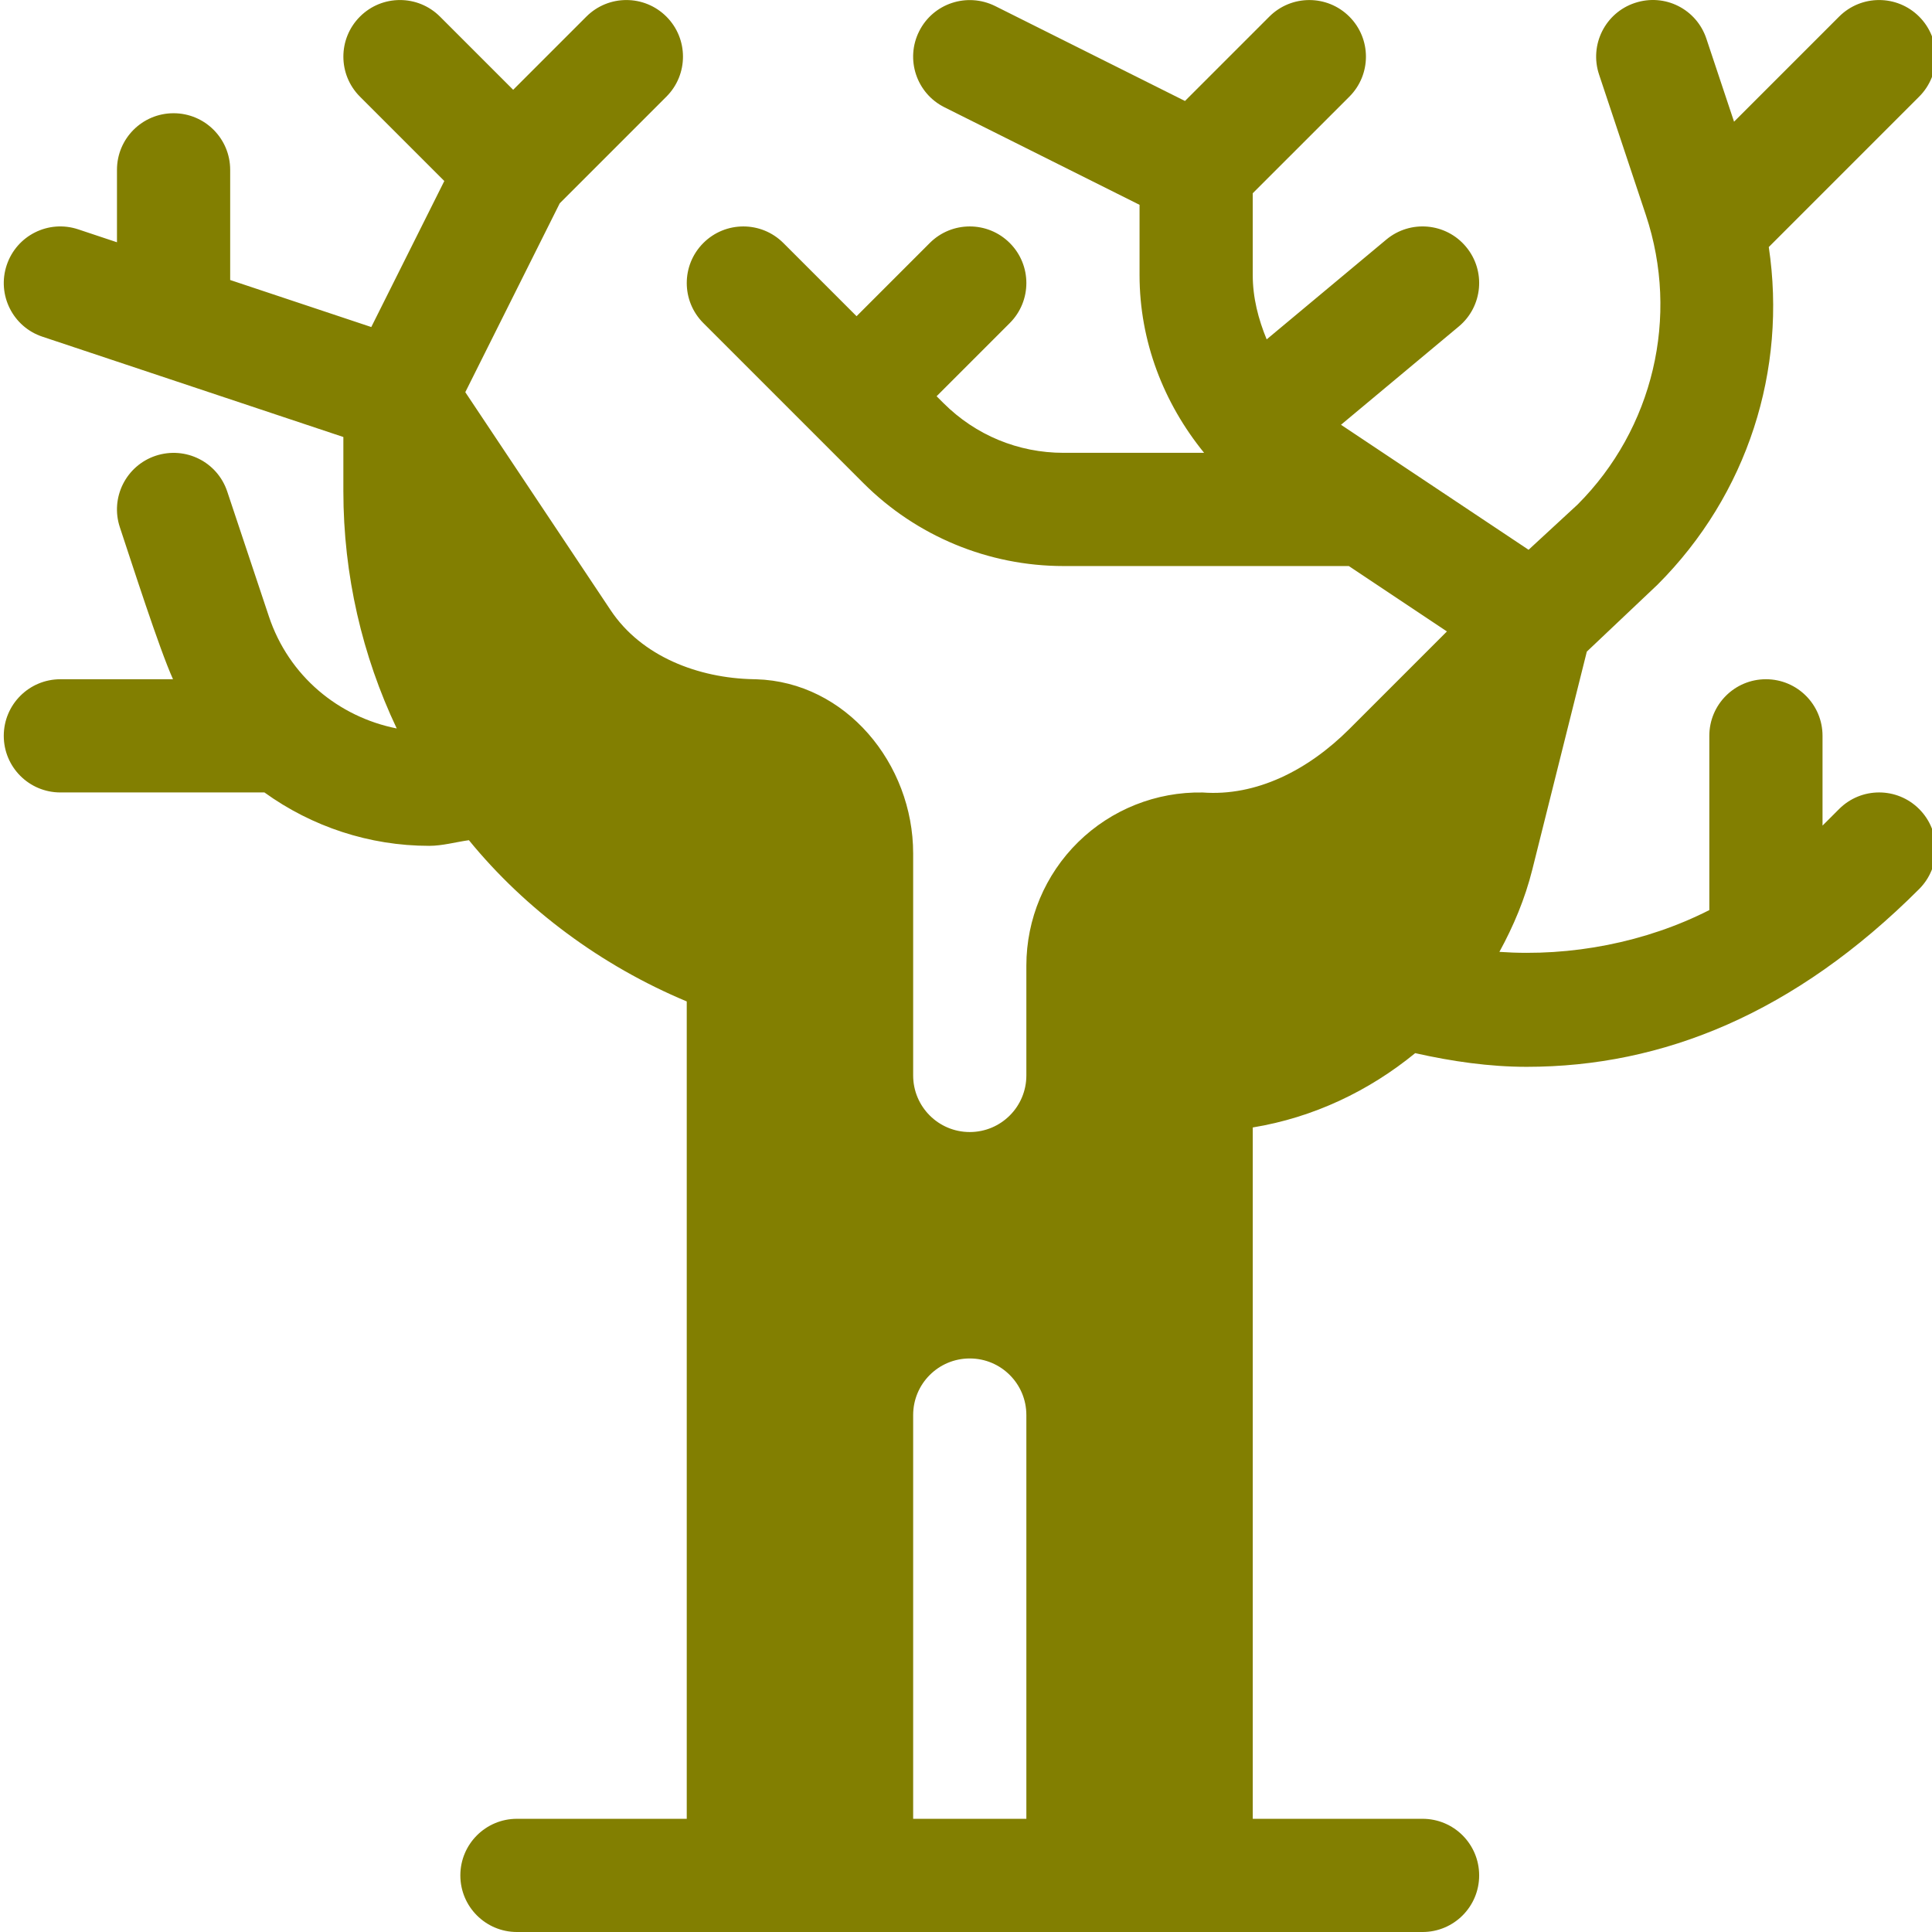<?xml version="1.0" encoding="utf-8"?>
<!-- Generator: Adobe Illustrator 16.0.0, SVG Export Plug-In . SVG Version: 6.00 Build 0)  -->
<!DOCTYPE svg PUBLIC "-//W3C//DTD SVG 1.1//EN" "http://www.w3.org/Graphics/SVG/1.1/DTD/svg11.dtd">
<svg version="1.1" id="Layer_1" xmlns="http://www.w3.org/2000/svg" xmlns:xlink="http://www.w3.org/1999/xlink" x="0px" y="0px"
	 width="511px" height="511px" viewBox="0 0 511 511" enable-background="new 0 0 511 511" xml:space="preserve">
<path fill="#827F01" d="M486.432,213.98l-4.387,4.386v-23.743c0-8.273-6.693-14.971-14.971-14.971
	c-8.272,0-14.971,6.698-14.971,14.971v46.089c-16.795,8.534-36.576,12.378-55.523,11.053c3.711-6.78,6.768-14.008,8.709-21.79
	l14.413-57.629l18.706-17.708c23.832-23.833,34.276-56.811,29.419-89.298l39.773-39.777c5.849-5.848,5.849-15.322,0-21.17
	c-5.848-5.844-15.321-5.844-21.169,0l-27.79,27.793l-7.313-21.941c-2.601-7.84-11.006-12.105-18.932-9.462
	c-7.836,2.604-12.074,11.083-9.458,18.932l12.382,37.166c8.963,26.893,1.961,56.546-18.086,76.593l-12.939,11.941l-49.614-33.064
	l31.162-26c6.347-5.29,7.209-14.737,1.902-21.08c-5.278-6.343-14.721-7.208-21.084-1.899l-31.637,26.394
	c-2.207-5.353-3.685-11.033-3.685-17.009V51.119l25.556-25.551c5.848-5.848,5.848-15.322,0-21.17c-5.848-5.848-15.321-5.848-21.17,0
	l-22.308,22.308l-50.23-25.119c-7.411-3.653-16.374-0.714-20.085,6.698c-3.7,7.396-0.702,16.386,6.694,20.085l51.606,25.805v18.581
	c0,17.474,6.354,33.852,17.072,47.013h-37.174c-12,0-23.271-4.678-31.766-13.158l-1.813-1.809l19.357-19.356
	c5.848-5.848,5.848-15.326,0-21.17c-5.849-5.848-15.322-5.848-21.17,0l-19.356,19.357l-19.357-19.357
	c-5.848-5.848-15.321-5.848-21.169,0c-5.848,5.848-5.848,15.322,0,21.17l42.339,42.339c14.039,14.039,33.083,21.93,52.943,21.93
	h75.446l25.945,17.298l-25.801,25.797c-11.01,10.998-24.706,17.852-38.799,16.799c-12.293-0.226-24.156,4.499-32.929,13.111
	c-8.768,8.612-13.707,20.386-13.707,32.678v29.048c0,8.273-6.697,14.971-14.971,14.971c-8.277,0-14.971-6.697-14.971-14.971v-58.725
	c0-23.715-17.817-45.368-41.524-46.059c-0.226-0.008-0.448-0.011-0.674-0.015c-14.67-0.281-29.665-6.031-37.805-18.238
	l-38.452-57.68l24.975-49.949l28.214-28.218c5.848-5.848,5.848-15.322,0-21.17c-5.848-5.844-15.321-5.844-21.169,0L135.73,23.75
	L116.374,4.394c-5.848-5.848-15.322-5.848-21.169,0c-5.848,5.848-5.848,15.322,0,21.17l22.312,22.312L98.202,86.499L60.88,74.059
	V44.92c0-8.273-6.698-14.971-14.971-14.971c-8.277,0-14.971,6.698-14.971,14.971v19.158l-10.234-3.412
	c-7.883-2.631-16.315,1.622-18.932,9.458c-2.62,7.852,1.622,16.332,9.458,18.932l79.586,26.53v14.304
	c0,22.253,5.014,43.598,14.117,62.783c-15.31-3.044-28.538-13.781-33.821-29.657l-11.01-33.009
	c-2.616-7.836-11.025-12.063-18.932-9.458c-7.836,2.616-12.078,11.08-9.462,18.932c3.111,9.321,10.355,31.988,14.051,40.175H15.968
	c-8.277,0-14.971,6.694-14.971,14.971c0,8.273,6.694,14.971,14.971,14.971h53.973c12.534,9.037,27.735,14.121,43.583,14.121
	c3.47,0,6.994-0.998,10.499-1.493c14.913,18.269,35.018,33.201,57.618,42.647V481.06h-44.912c-8.273,0-14.971,6.693-14.971,14.971
	c0,8.272,6.698,14.971,14.971,14.971h239.527c8.273,0,14.971-6.698,14.971-14.971c0-8.277-6.697-14.971-14.971-14.971h-44.912
	V298.206c16.074-2.64,30.737-9.649,42.963-19.657c9.786,2.199,19.657,3.618,29.493,3.618c35.969,0,70.893-14.108,103.801-47.018
	c5.849-5.848,5.849-15.321,0-21.169C501.753,208.132,492.279,208.132,486.432,213.98z M241.523,481.06V374.268
	c0-8.272,6.694-14.967,14.971-14.967c8.273,0,14.971,6.694,14.971,14.967V481.06H241.523z"/>
</svg>
